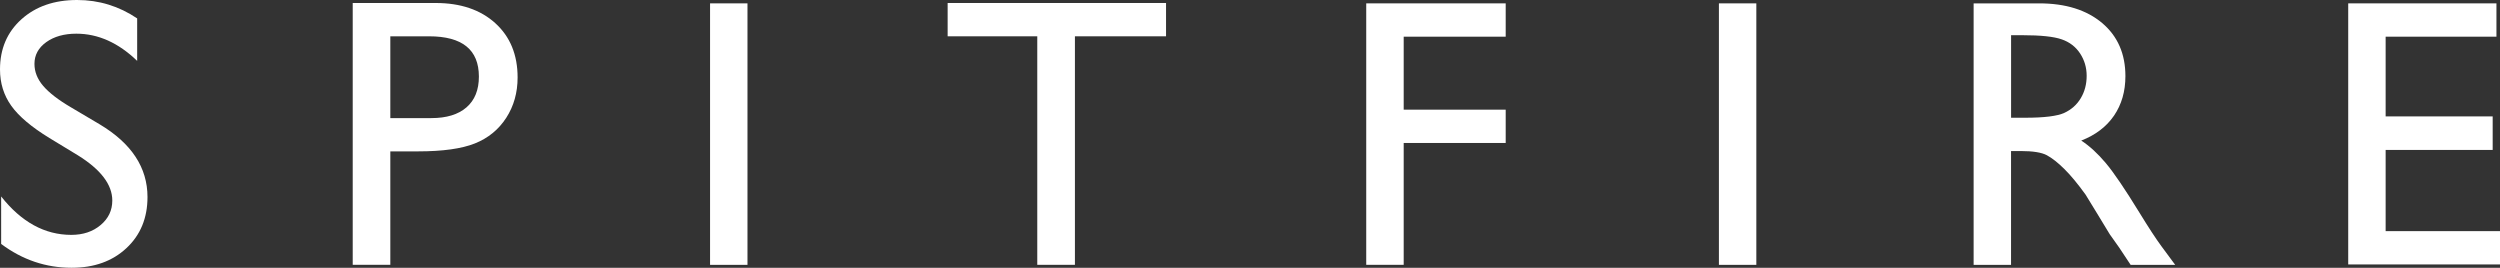 <?xml version="1.0" encoding="utf-8"?>
<!-- Generator: Adobe Illustrator 16.0.0, SVG Export Plug-In . SVG Version: 6.00 Build 0)  -->
<!DOCTYPE svg PUBLIC "-//W3C//DTD SVG 1.1//EN" "http://www.w3.org/Graphics/SVG/1.1/DTD/svg11.dtd">
<svg version="1.1" id="Layer_1" xmlns:x="http://ns.adobe.com/Extensibility/1.0/" xmlns:i="http://ns.adobe.com/AdobeIllustrator/10.0/" xmlns:graph="http://ns.adobe.com/Graphs/1.0/"
	 xmlns="http://www.w3.org/2000/svg" xmlns:xlink="http://www.w3.org/1999/xlink" xmlns:a="http://ns.adobe.com/AdobeSVGViewerExtensions/3.0/"
	 x="0px" y="0px" width="675.47px" height="72.36px" viewBox="0 0 675.47 72.36" style="enable-background:new 0 0 675.47 72.36;"
	 xml:space="preserve">
<rect x="0" y="0" width="675.47" height="72.36" fill="#333333" stroke="none"/>
<style type="text/css">
<![CDATA[
	.st0{fill:#FFF;}
	.st1{fill:none;}
]]>
</style>
<path class="st0" d="M21.04,41.96l-7.69-4.67C8.53,34.34,5.1,31.45,3.06,28.6C1.02,25.75,0,22.47,0,18.76
	C0,13.2,1.93,8.68,5.79,5.21C9.65,1.74,14.66,0,20.83,0c5.9,0,11.31,1.66,16.23,4.97v11.48C31.98,11.55,26.5,9.1,20.63,9.1
	c-3.3,0-6.02,0.77-8.14,2.29c-2.12,1.53-3.18,3.48-3.18,5.87c0,2.12,0.78,4.1,2.35,5.94s4.08,3.79,7.55,5.82l7.72,4.57
	c8.62,5.15,12.92,11.7,12.92,19.65c0,5.66-1.9,10.27-5.69,13.8c-3.79,3.54-8.72,5.31-14.79,5.31c-6.98,0-13.33-2.15-19.06-6.44
	V53.08C5.77,60,12.09,63.46,19.27,63.46c3.17,0,5.81-0.88,7.91-2.65c2.11-1.76,3.16-3.97,3.16-6.63
	C30.34,49.89,27.24,45.81,21.04,41.96"/>
<path class="st0" d="M95.3,71.55V0.81h22.4c6.74,0,12.12,1.82,16.13,5.46c4.01,3.64,6.02,8.53,6.02,14.66
	c0,4.11-1.03,7.75-3.08,10.92c-2.06,3.17-4.87,5.47-8.45,6.9c-3.57,1.43-8.7,2.15-15.37,2.15h-7.49v30.64H95.3z M115.93,9.81h-10.47
	v22.1h11.08c4.11,0,7.28-0.97,9.51-2.91c2.23-1.94,3.34-4.71,3.34-8.32C129.38,13.43,124.9,9.81,115.93,9.81"/>
<rect x="191.85" y="0.91" class="st0" width="10.11" height="70.65"/>
<polygon class="st0" points="256.04,0.81 315.05,0.81 315.05,9.81 290.43,9.81 290.43,71.55 280.26,71.55 280.26,9.81 256.04,9.81
	"/>
<polygon class="st0" points="369.14,0.91 406.82,0.91 406.82,9.91 379.26,9.91 379.26,29.63 406.82,29.63 406.82,38.63
	379.26,38.63 379.26,71.55 369.14,71.55 "/>
<rect x="464.43" y="0.91" class="st0" width="10.11" height="70.65"/>
<path class="st0" d="M533.25,71.55V0.91h17.7c7.15,0,12.82,1.77,17.02,5.31c4.2,3.54,6.29,8.33,6.29,14.36
	c0,4.11-1.03,7.67-3.08,10.67c-2.06,3-5.01,5.24-8.85,6.73c2.26,1.48,4.47,3.51,6.62,6.07c2.16,2.56,5.19,7.03,9.1,13.4
	c2.46,4.01,4.43,7.03,5.92,9.05l3.74,5.06h-12.04l-3.08-4.65c-0.1-0.17-0.3-0.46-0.61-0.86l-1.97-2.78l-3.13-5.16l-3.38-5.52
	c-2.09-2.9-4-5.21-5.74-6.93c-1.74-1.72-3.31-2.95-4.71-3.71c-1.4-0.76-3.75-1.14-7.06-1.14h-2.63v30.75H533.25z M546.4,9.51h-3.03
	v22.3h3.84c5.12,0,8.64-0.44,10.54-1.31c1.9-0.88,3.39-2.2,4.45-3.97c1.06-1.77,1.59-3.78,1.59-6.04c0-2.23-0.59-4.24-1.77-6.04
	c-1.18-1.8-2.84-3.08-4.98-3.82C554.9,9.88,551.35,9.51,546.4,9.51"/>
<polygon class="st0" points="634.46,0.91 674.51,0.91 674.51,9.91 644.57,9.91 644.57,31.45 673.49,31.45 673.49,40.51
	644.57,40.51 644.57,62.45 675.47,62.45 675.47,71.45 634.46,71.45 "/>
<rect class="st1" width="675.47" height="72.36"/>
</svg>

